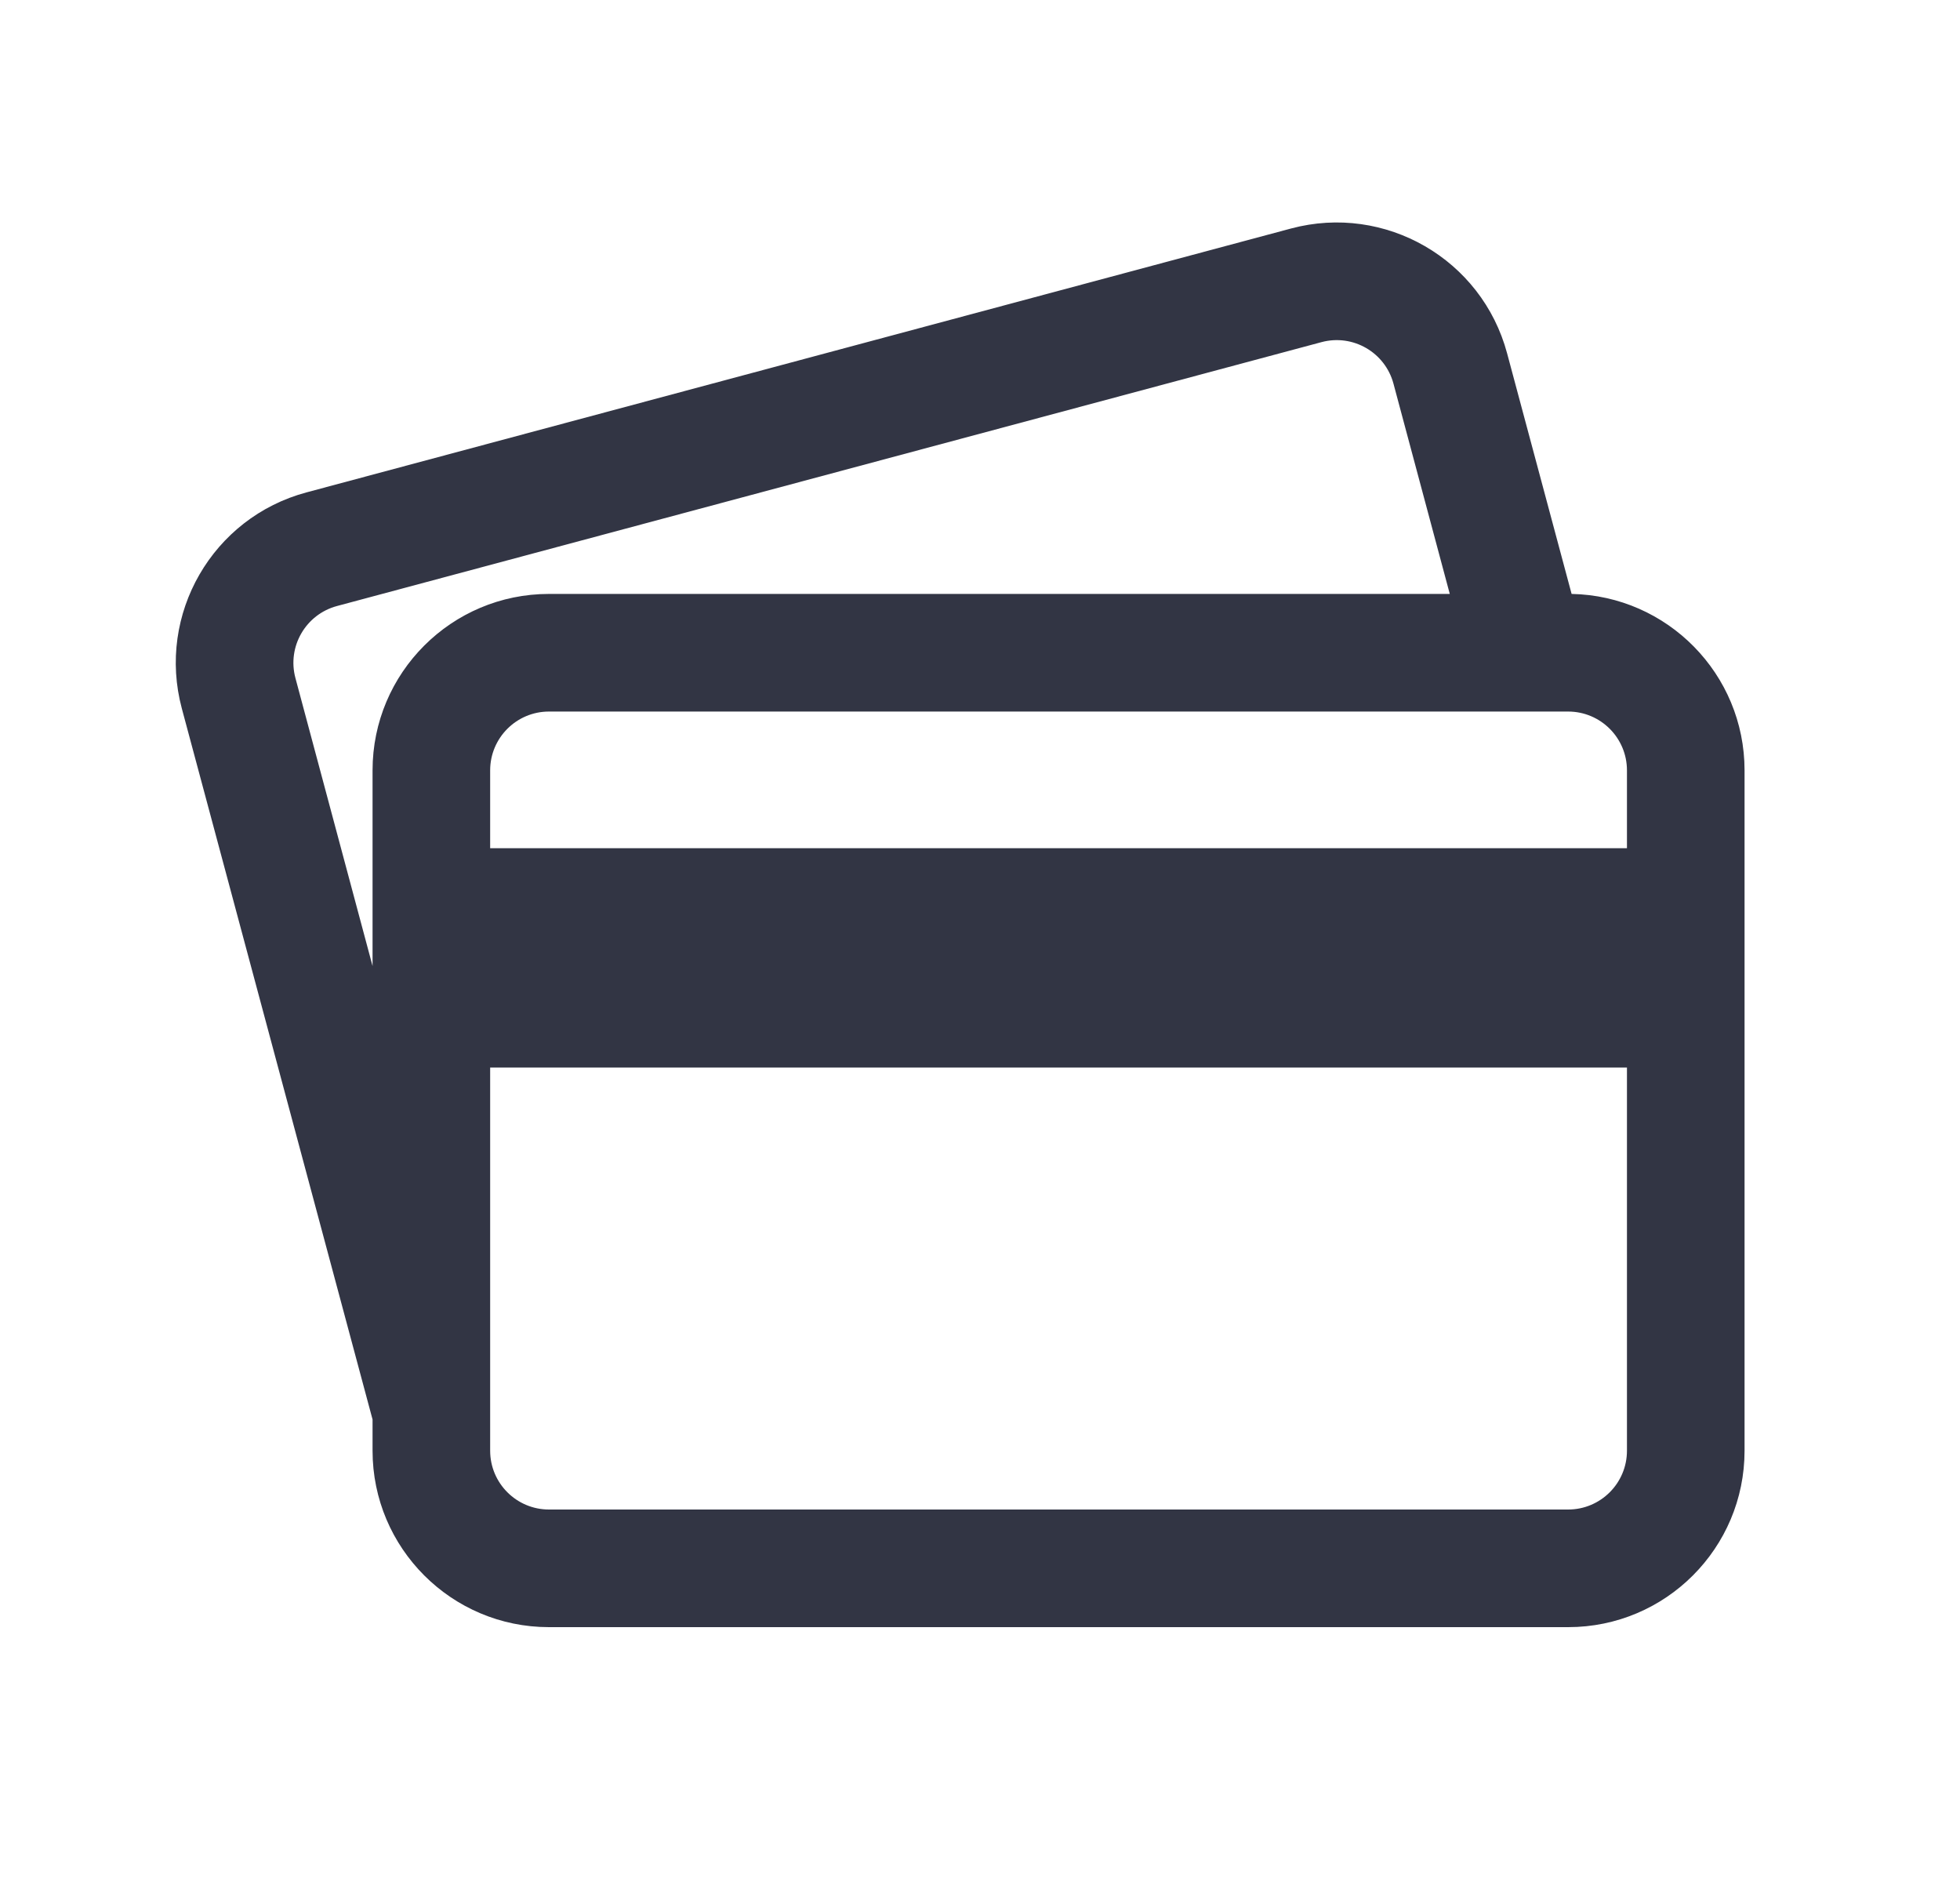 <svg width="25" height="24" viewBox="0 0 25 24" fill="none" xmlns="http://www.w3.org/2000/svg">
<path d="M3.91 6.279C2.71 6.6 1.998 7.834 2.319 9.034L4.752 18.102V18.5C4.752 19.742 5.76 20.75 7.002 20.75H20.002C21.245 20.75 22.252 19.742 22.252 18.5V9.824C22.252 8.596 21.268 7.598 20.046 7.574L19.223 4.505C18.901 3.305 17.668 2.593 16.467 2.914L3.91 6.279ZM20.752 10.817H6.252V9.824C6.252 9.41 6.588 9.074 7.002 9.074H20.002C20.416 9.074 20.752 9.41 20.752 9.824V10.817ZM4.752 12.319L3.768 8.646C3.661 8.246 3.899 7.835 4.299 7.728L16.856 4.363C17.256 4.256 17.667 4.493 17.774 4.893L18.492 7.574H7.002C5.76 7.574 4.752 8.581 4.752 9.824V12.319ZM6.252 13.614H20.752V18.5C20.752 18.914 20.416 19.25 20.002 19.25H7.002C6.588 19.25 6.252 18.914 6.252 18.5V13.614Z" fill="#323544"/>
</svg>
